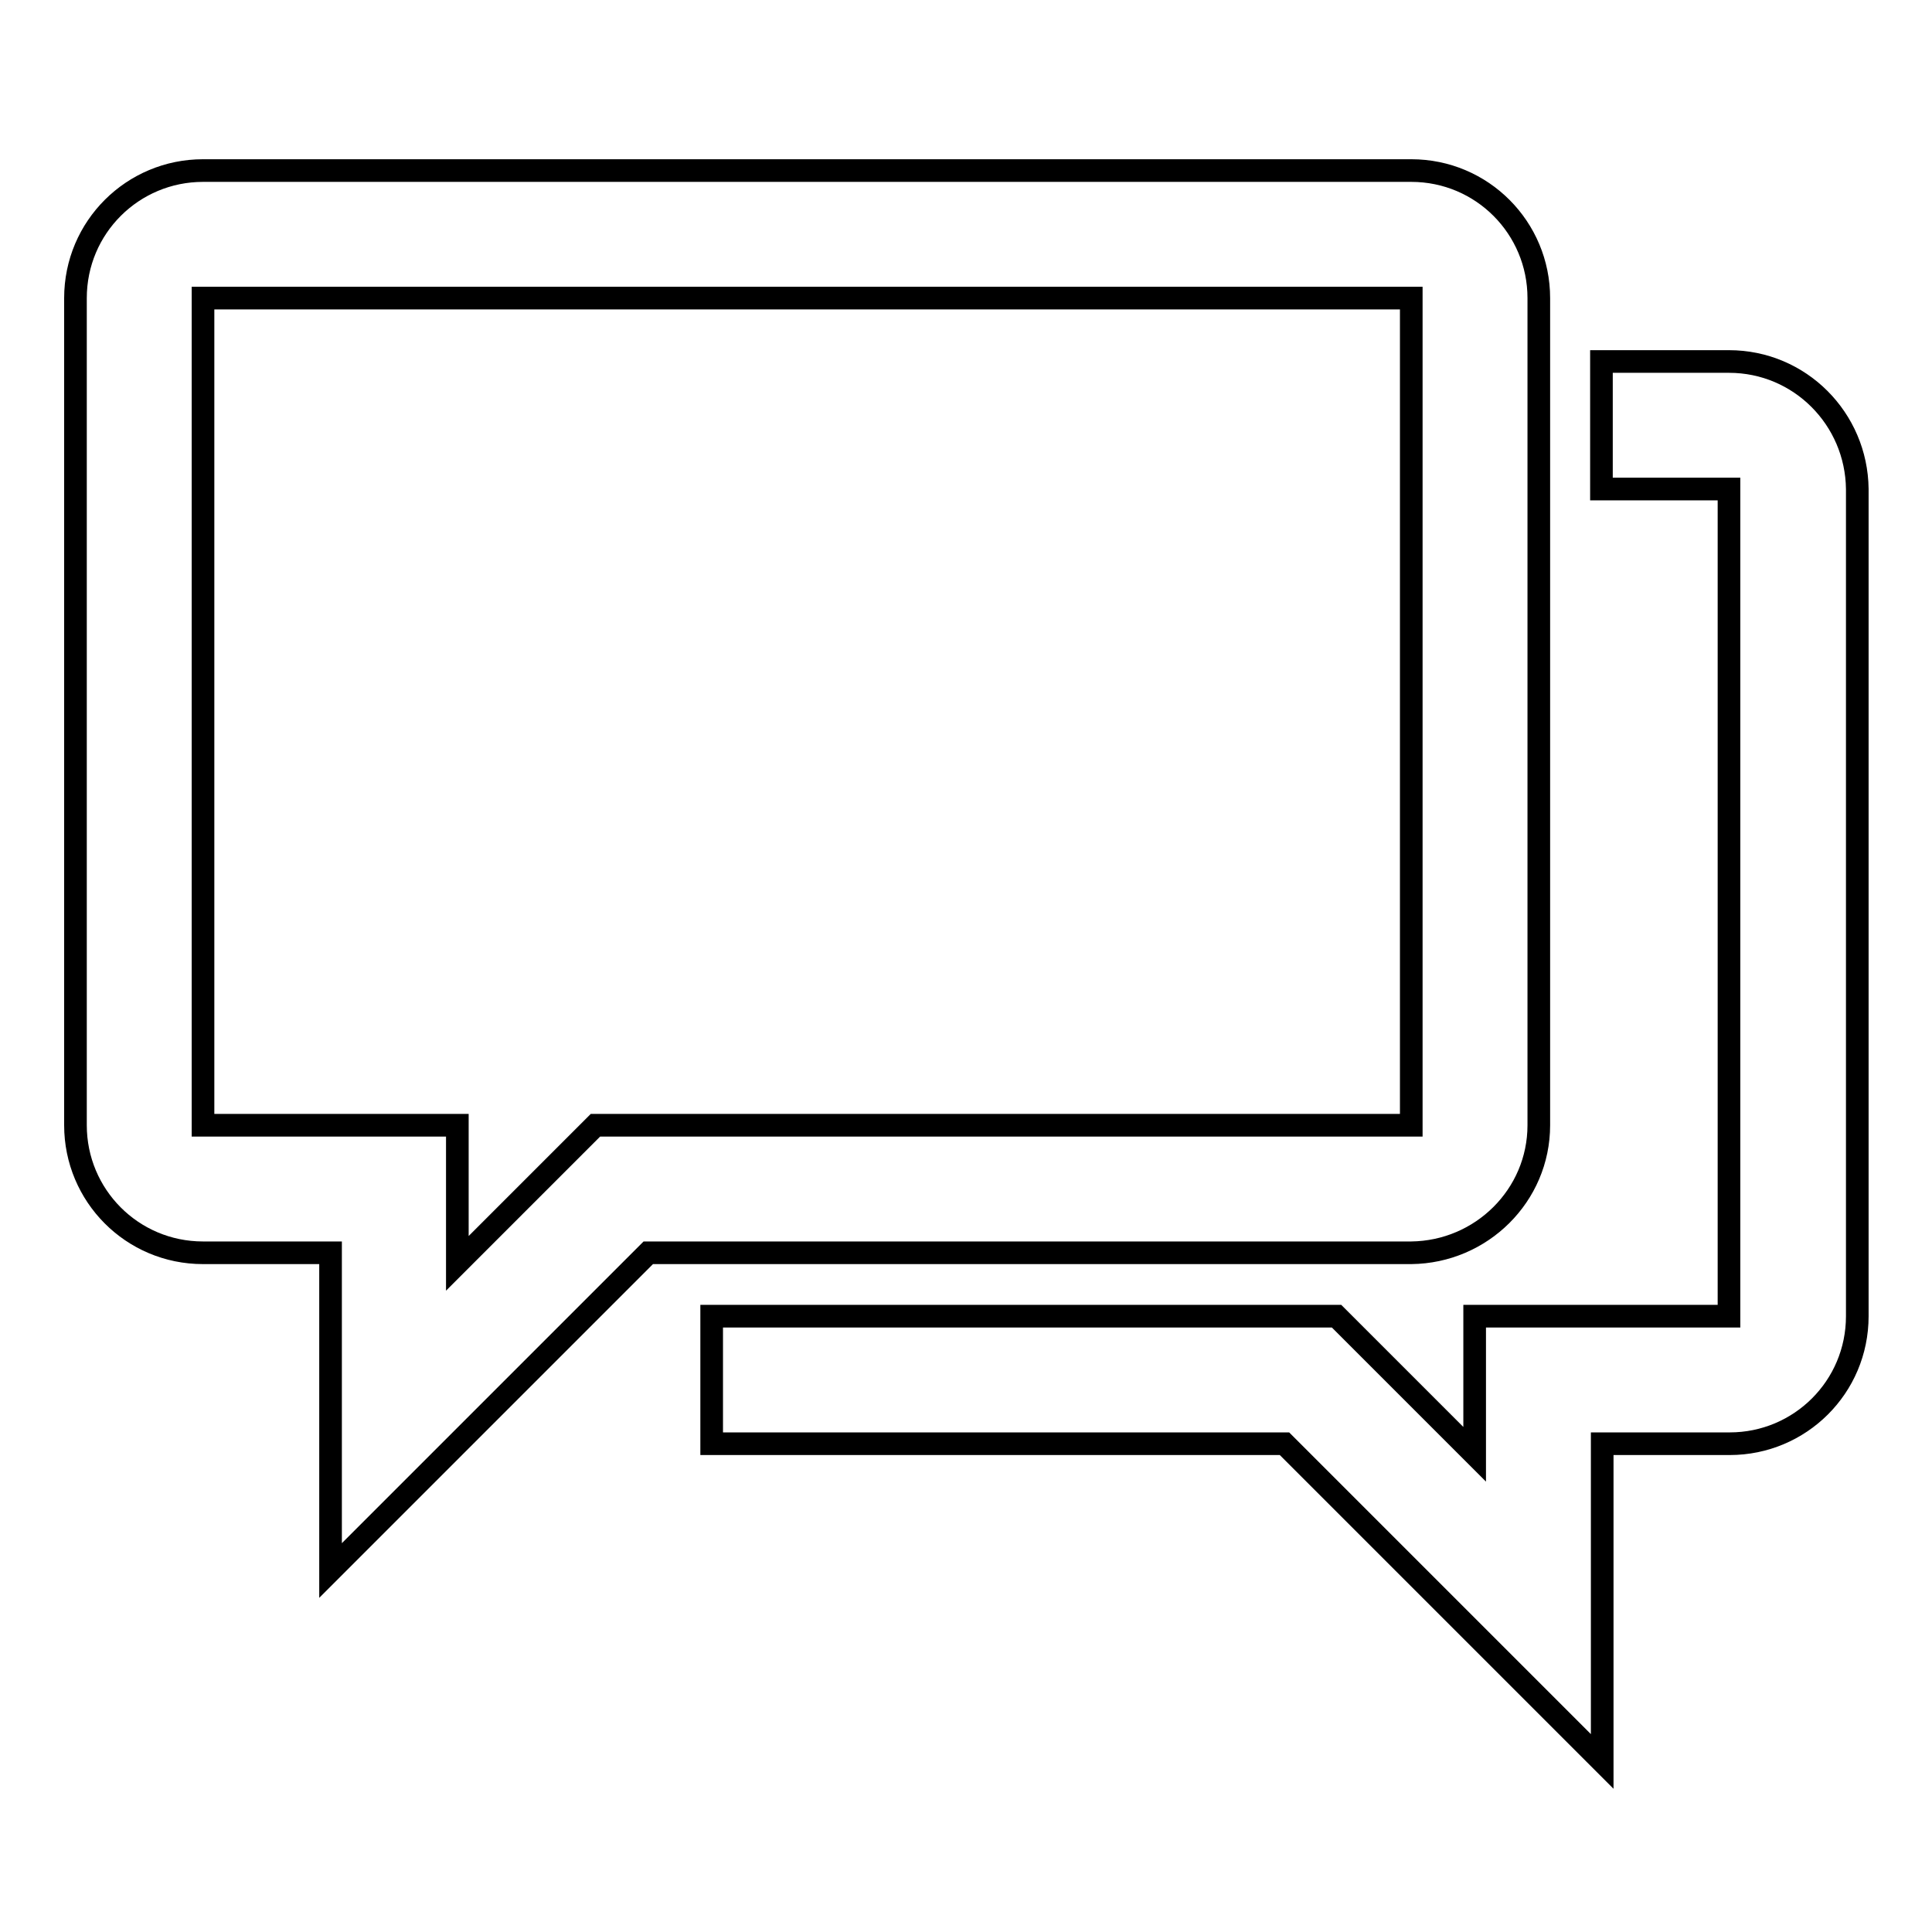 <?xml version="1.0" encoding="utf-8"?>
<!-- Svg Vector Icons : http://www.onlinewebfonts.com/icon -->
<!DOCTYPE svg PUBLIC "-//W3C//DTD SVG 1.1//EN" "http://www.w3.org/Graphics/SVG/1.1/DTD/svg11.dtd">
<svg version="1.1" xmlns="http://www.w3.org/2000/svg" xmlns:xlink="http://www.w3.org/1999/xlink" x="0px" y="0px" viewBox="0 0 256 256" enable-background="new 0 0 256 256" xml:space="preserve">
<g> <path stroke-width="3" fill-opacity="0" stroke="#000000"  d="M203.9,149.1V39.5c0-9.3-7.5-16.9-16.9-16.9H26.9c-9.3,0-16.9,7.5-16.9,16.9v109.6 c0,9.3,7.5,16.9,16.9,16.9h16.9v42.1l42.1-42.1H187C196.3,165.9,203.9,158.4,203.9,149.1L203.9,149.1z M78.9,149.1l-18.3,18.3 v-18.3H26.9V39.5H187v109.6H78.9L78.9,149.1z M229.1,47.9h-16.9v16.9h16.9v109.6h-33.7v18.3l-18.3-18.3H94.3v16.9h75.9l42.1,42.1 v-42.1h16.9c9.3,0,16.9-7.5,16.9-16.9V64.8C246,55.5,238.5,47.9,229.1,47.9L229.1,47.9z"/></g>
</svg>